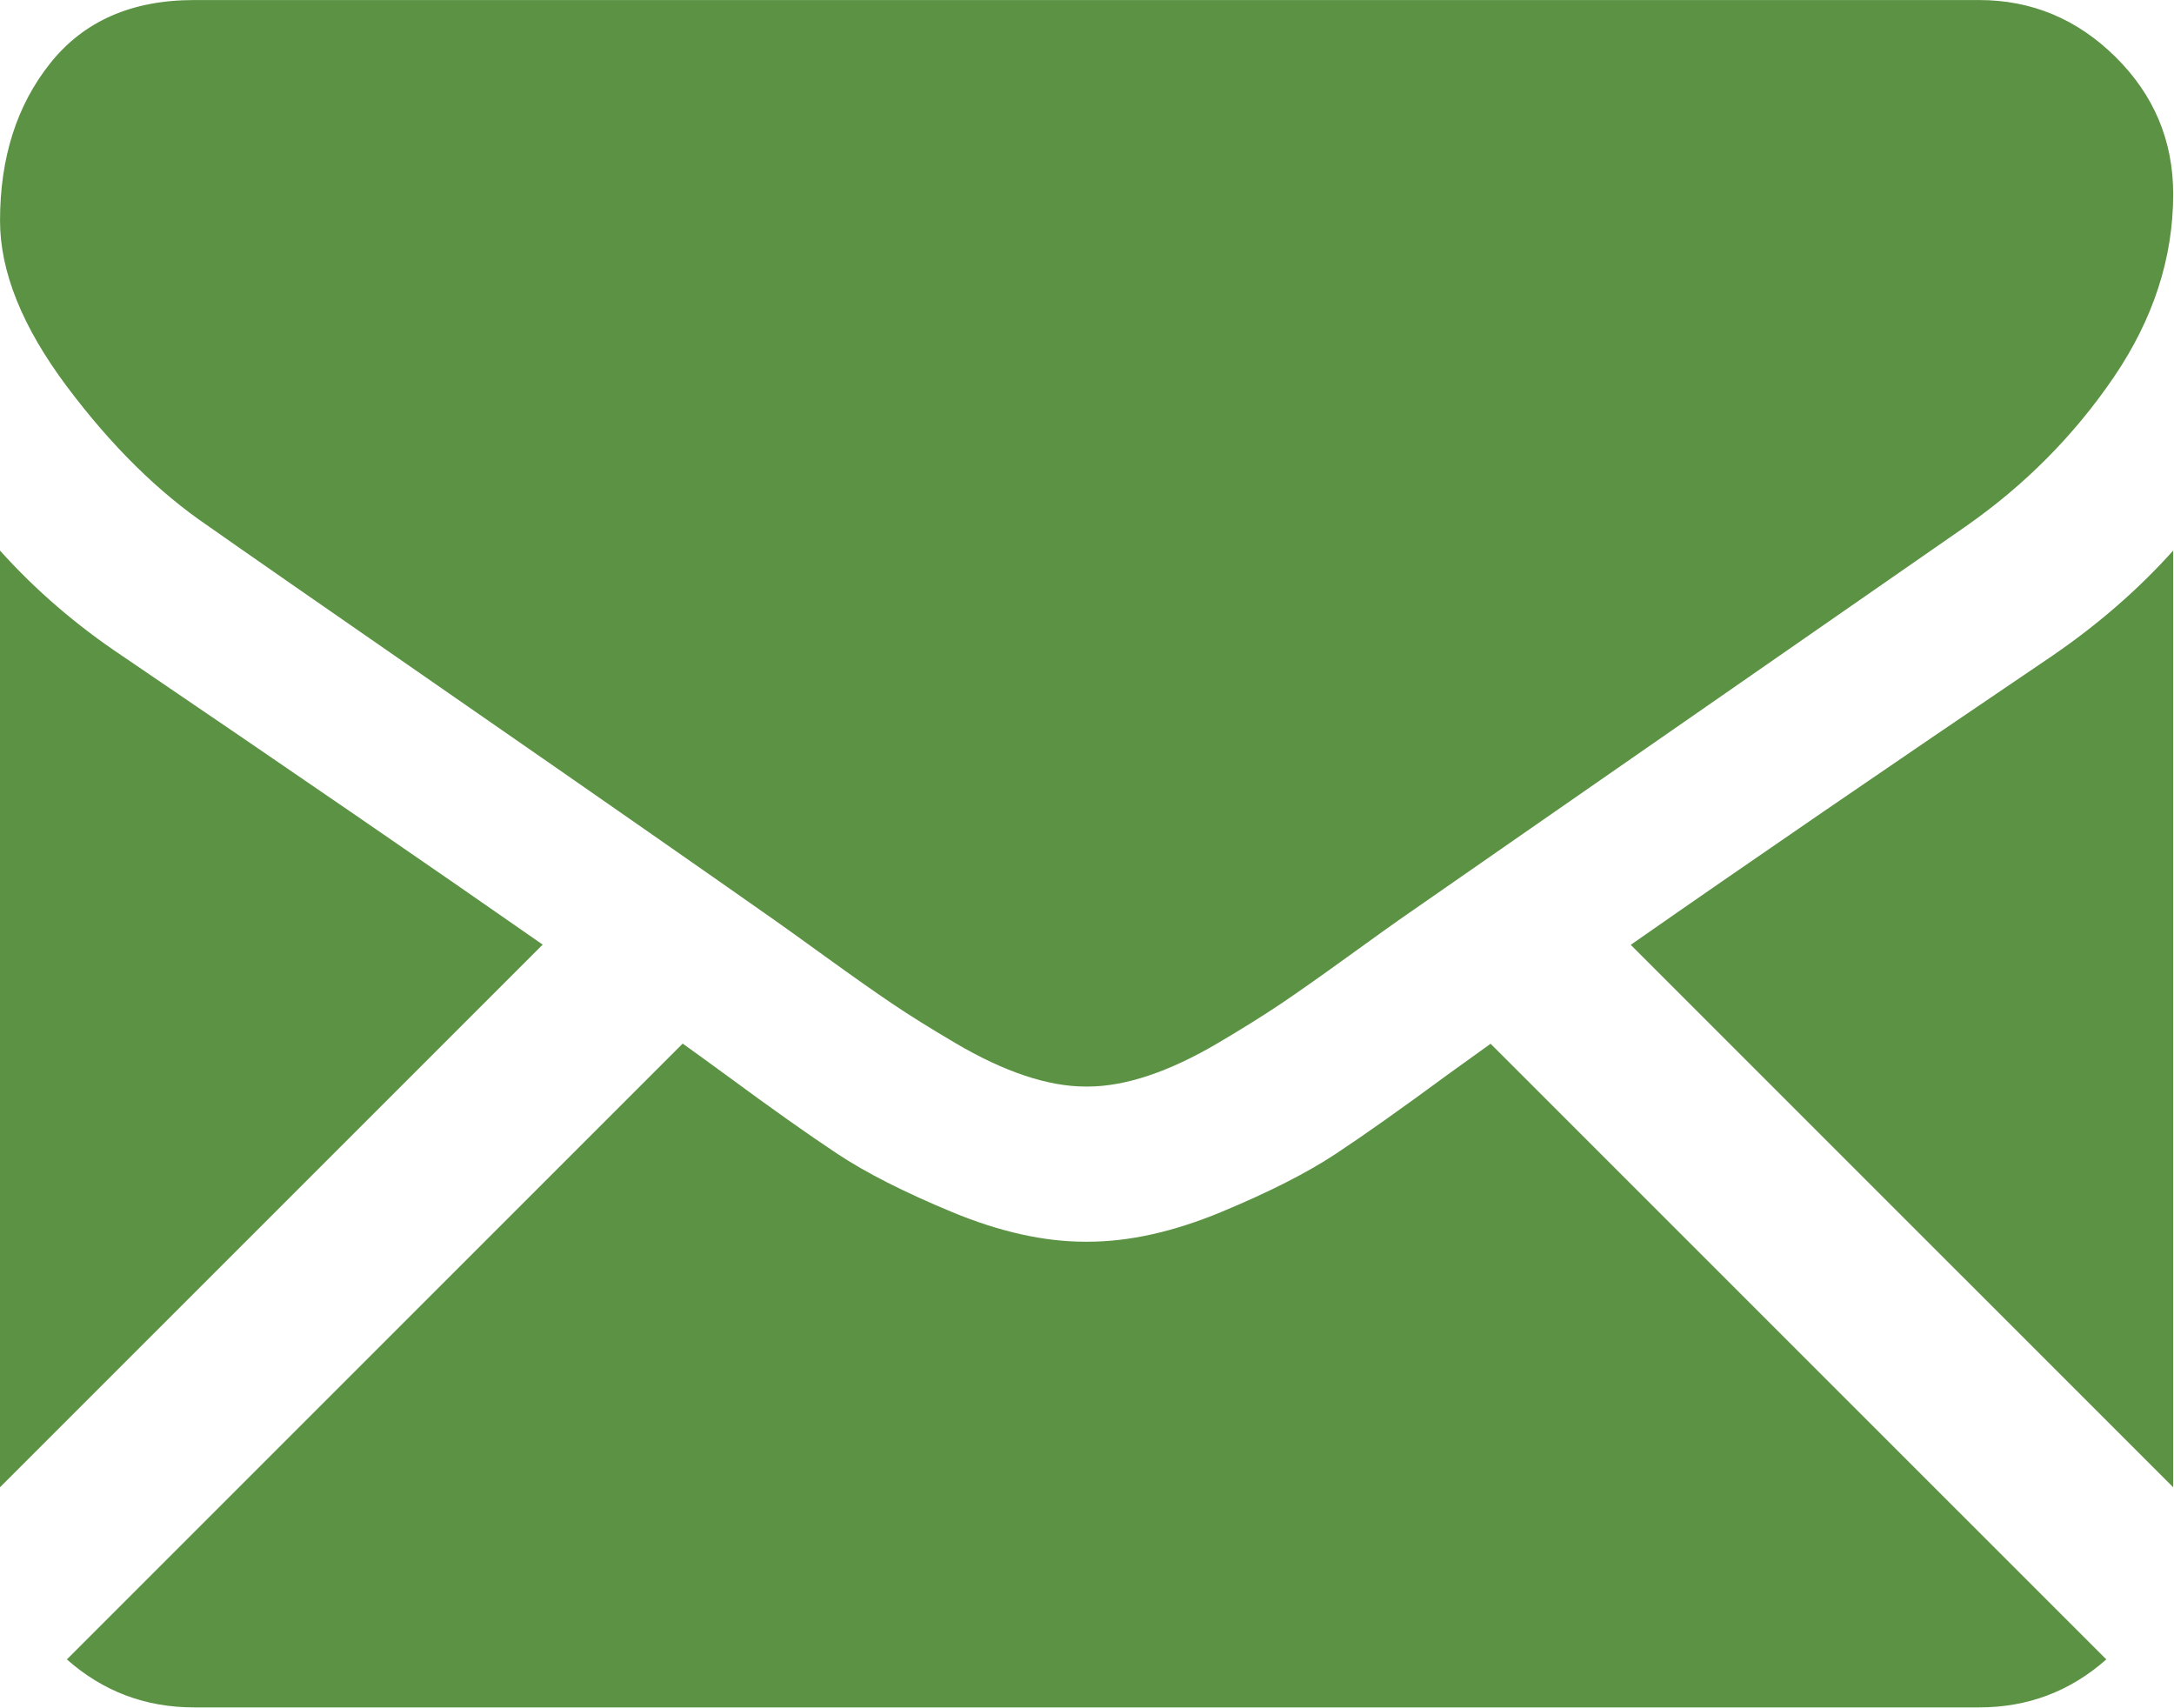 <?xml version="1.0" encoding="UTF-8"?>
<svg width="140px" height="110px" viewBox="0 0 140 110" version="1.1" xmlns="http://www.w3.org/2000/svg" xmlns:xlink="http://www.w3.org/1999/xlink">
    <!-- Generator: sketchtool 46 (44423) - http://www.bohemiancoding.com/sketch -->
    <title>368CCADB-EEBB-45F0-B9B9-DA01A7D5740F</title>
    <desc>Created with sketchtool.</desc>
    <defs></defs>
    <g id="Page-1" stroke="none" stroke-width="1" fill="none" fill-rule="evenodd">
        <g id="PrimoCollect_оформлення-" transform="translate(-1138, -1413)" fill-rule="nonzero" fill="#5B9243">
            <g id="001-black-back-closed-envelope-shape" transform="translate(1138, 1413)">
                <path d="M127.452,109.945 C130.597,109.945 133.323,108.906 135.64,106.855 L95.991,67.211 C95.04,67.892 94.118,68.554 93.247,69.184 C90.279,71.37 87.871,73.076 86.022,74.298 C84.173,75.523 81.713,76.771 78.642,78.046 C75.569,79.322 72.706,79.959 70.051,79.959 L69.973,79.959 L69.895,79.959 C67.239,79.959 64.377,79.323 61.304,78.046 C58.231,76.771 55.771,75.523 53.924,74.298 C52.075,73.076 49.668,71.37 46.7,69.184 C45.872,68.578 44.955,67.912 43.963,67.2 L4.306,106.855 C6.623,108.906 9.35,109.945 12.496,109.945 L127.452,109.945 L127.452,109.945 Z" id="Shape"></path>
                <path d="M7.889,42.247 C4.922,40.269 2.291,38.004 0,35.453 L0,95.769 L34.947,60.827 C27.956,55.947 18.948,49.761 7.889,42.247 Z" id="Shape"></path>
                <path d="M132.138,42.247 C121.501,49.445 112.46,55.642 105.015,60.841 L139.948,95.77 L139.948,35.453 C137.708,37.953 135.105,40.216 132.138,42.247 Z" id="Shape"></path>
                <path d="M127.452,0.003 L12.496,0.003 C8.486,0.003 5.402,1.357 3.242,4.063 C1.081,6.769 0.002,10.154 0.002,14.213 C0.002,17.492 1.434,21.045 4.296,24.873 C7.159,28.699 10.205,31.704 13.433,33.89 C15.203,35.14 20.54,38.85 29.444,45.017 C34.25,48.348 38.43,51.25 42.022,53.755 C45.084,55.888 47.724,57.735 49.904,59.268 C50.155,59.444 50.548,59.725 51.071,60.099 C51.633,60.503 52.346,61.016 53.224,61.65 C54.916,62.874 56.322,63.862 57.441,64.618 C58.559,65.374 59.914,66.218 61.503,67.155 C63.09,68.092 64.588,68.795 65.994,69.264 C67.399,69.732 68.701,69.966 69.898,69.966 L69.976,69.966 L70.054,69.966 C71.251,69.966 72.552,69.732 73.958,69.264 C75.364,68.795 76.86,68.093 78.449,67.155 C80.037,66.218 81.389,65.372 82.511,64.618 C83.63,63.862 85.036,62.874 86.728,61.65 C87.605,61.016 88.317,60.503 88.88,60.1 C89.403,59.725 89.796,59.445 90.048,59.268 C91.746,58.087 94.393,56.247 97.951,53.777 C104.425,49.279 113.961,42.659 126.597,33.89 C130.397,31.236 133.572,28.033 136.124,24.287 C138.671,20.54 139.948,16.609 139.948,12.497 C139.948,9.061 138.71,6.121 136.239,3.672 C133.765,1.227 130.836,0.003 127.452,0.003 Z" id="Shape"></path>
            </g>
        </g>
    </g>
</svg>